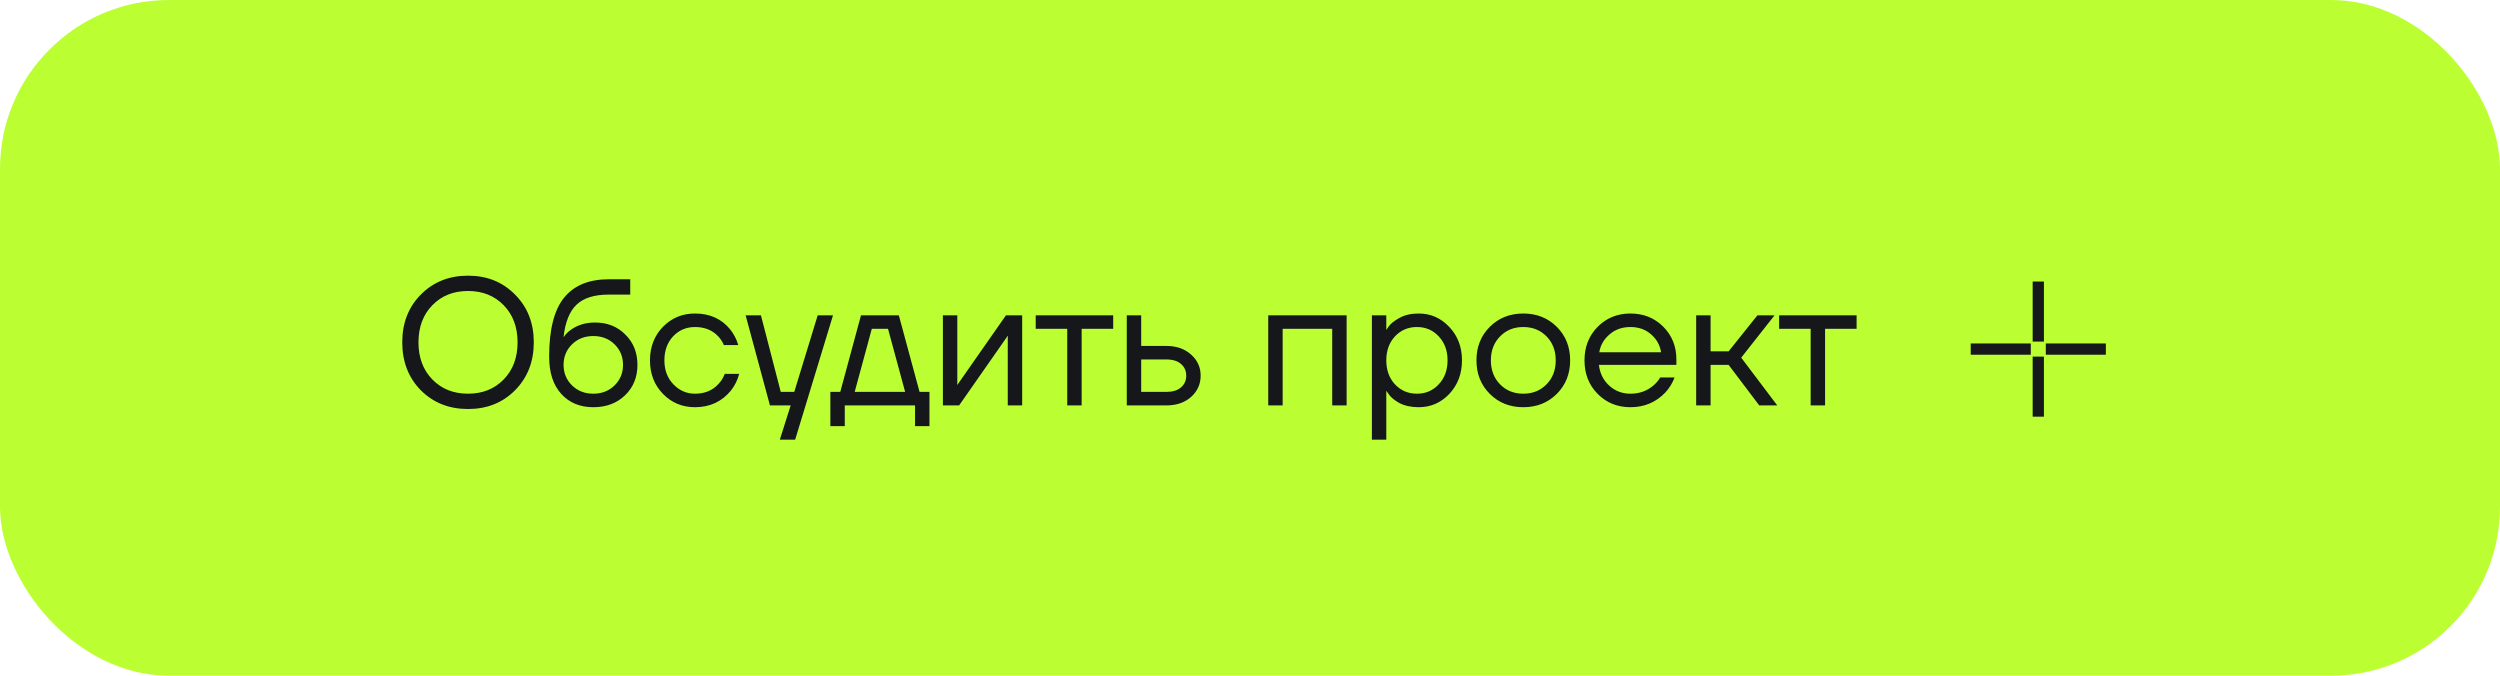 <?xml version="1.0" encoding="UTF-8"?> <svg xmlns="http://www.w3.org/2000/svg" width="222" height="60" viewBox="0 0 222 60" fill="none"> <rect width="222" height="60" rx="15" fill="#BBFF33"></rect> <path d="M37.368 34.656C36.269 33.536 35.72 32.117 35.72 30.4C35.72 28.683 36.269 27.269 37.368 26.16C38.477 25.04 39.875 24.48 41.56 24.48C43.245 24.48 44.637 25.04 45.736 26.16C46.845 27.269 47.4 28.683 47.4 30.4C47.4 32.117 46.845 33.536 45.736 34.656C44.637 35.765 43.245 36.32 41.56 36.32C39.875 36.32 38.477 35.765 37.368 34.656ZM38.392 27.104C37.571 27.947 37.16 29.045 37.16 30.4C37.16 31.755 37.571 32.853 38.392 33.696C39.213 34.539 40.269 34.96 41.56 34.96C42.851 34.96 43.907 34.539 44.728 33.696C45.549 32.853 45.96 31.755 45.96 30.4C45.96 29.045 45.549 27.947 44.728 27.104C43.907 26.261 42.851 25.84 41.56 25.84C40.269 25.84 39.213 26.261 38.392 27.104ZM48.765 31.68C48.765 29.269 49.208 27.52 50.093 26.432C50.978 25.344 52.296 24.8 54.045 24.8H55.965V26.16H54.045C52.776 26.16 51.826 26.459 51.197 27.056C50.578 27.643 50.194 28.597 50.045 29.92H50.061C50.221 29.685 50.434 29.472 50.701 29.28C51.298 28.853 52.013 28.64 52.845 28.64C53.933 28.64 54.829 28.997 55.533 29.712C56.248 30.416 56.605 31.312 56.605 32.4C56.605 33.499 56.237 34.4 55.501 35.104C54.776 35.808 53.837 36.16 52.685 36.16C51.501 36.16 50.552 35.765 49.837 34.976C49.122 34.187 48.765 33.088 48.765 31.68ZM50.797 30.576C50.296 31.067 50.045 31.675 50.045 32.4C50.045 33.125 50.296 33.733 50.797 34.224C51.298 34.715 51.928 34.96 52.685 34.96C53.442 34.96 54.072 34.715 54.573 34.224C55.074 33.733 55.325 33.125 55.325 32.4C55.325 31.675 55.074 31.067 54.573 30.576C54.072 30.085 53.442 29.84 52.685 29.84C51.928 29.84 51.298 30.085 50.797 30.576ZM58.87 34.976C58.102 34.187 57.718 33.195 57.718 32C57.718 30.805 58.102 29.813 58.87 29.024C59.638 28.235 60.587 27.84 61.718 27.84C63.03 27.84 64.07 28.309 64.838 29.248C65.169 29.664 65.409 30.128 65.558 30.64H64.278C64.161 30.352 63.985 30.085 63.75 29.84C63.238 29.307 62.561 29.04 61.718 29.04C60.94 29.04 60.289 29.317 59.766 29.872C59.254 30.427 58.998 31.136 58.998 32C58.998 32.864 59.265 33.573 59.798 34.128C60.331 34.683 60.971 34.96 61.718 34.96C62.593 34.96 63.291 34.667 63.814 34.08C64.049 33.835 64.23 33.541 64.358 33.2H65.638C65.499 33.744 65.254 34.24 64.902 34.688C64.091 35.669 63.03 36.16 61.718 36.16C60.587 36.16 59.638 35.765 58.87 34.976ZM66.211 28H67.571L69.331 34.8H70.531L72.611 28H73.971L70.611 39.04H69.251L70.211 36H68.371L66.211 28ZM73.736 37.84V34.8H74.616L76.456 28H79.816L81.656 34.8H82.536V37.84H81.256V36H75.016V37.84H73.736ZM75.896 34.8H80.376L78.856 29.2H77.416L75.896 34.8ZM83.729 36V28H85.009V34L84.993 34.16H85.025L89.329 28H90.769V36H89.489V30L89.505 29.84H89.473L85.169 36H83.729ZM91.971 29.2V28H98.851V29.2H96.051V36H94.771V29.2H91.971ZM100.058 36V28H101.338V30.72H103.578C104.474 30.72 105.204 30.976 105.77 31.488C106.335 31.989 106.618 32.613 106.618 33.36C106.618 34.107 106.335 34.736 105.77 35.248C105.204 35.749 104.474 36 103.578 36H100.058ZM101.338 34.8H103.578C104.132 34.8 104.564 34.667 104.874 34.4C105.183 34.133 105.338 33.787 105.338 33.36C105.338 32.933 105.183 32.587 104.874 32.32C104.564 32.053 104.132 31.92 103.578 31.92H101.338V34.8ZM112.62 36V28H119.58V36H118.3V29.2H113.9V36H112.62ZM121.823 39.04V28H123.103V29.28H123.119L123.279 29.04C123.46 28.763 123.786 28.496 124.255 28.24C124.724 27.973 125.3 27.84 125.983 27.84C127.05 27.84 127.956 28.24 128.703 29.04C129.45 29.829 129.823 30.816 129.823 32C129.823 33.184 129.45 34.176 128.703 34.976C127.956 35.765 127.05 36.16 125.983 36.16C125.3 36.16 124.719 36.032 124.239 35.776C123.77 35.509 123.45 35.232 123.279 34.944L123.119 34.72H123.103V39.04H121.823ZM123.871 29.872C123.359 30.427 123.103 31.136 123.103 32C123.103 32.864 123.359 33.573 123.871 34.128C124.394 34.683 125.044 34.96 125.823 34.96C126.602 34.96 127.247 34.683 127.759 34.128C128.282 33.573 128.543 32.864 128.543 32C128.543 31.136 128.282 30.427 127.759 29.872C127.247 29.317 126.602 29.04 125.823 29.04C125.044 29.04 124.394 29.317 123.871 29.872ZM132.293 34.976C131.503 34.187 131.109 33.195 131.109 32C131.109 30.805 131.503 29.813 132.293 29.024C133.082 28.235 134.074 27.84 135.269 27.84C136.463 27.84 137.455 28.235 138.245 29.024C139.034 29.813 139.429 30.805 139.429 32C139.429 33.195 139.034 34.187 138.245 34.976C137.455 35.765 136.463 36.16 135.269 36.16C134.074 36.16 133.082 35.765 132.293 34.976ZM133.205 29.872C132.661 30.427 132.389 31.136 132.389 32C132.389 32.864 132.661 33.573 133.205 34.128C133.749 34.683 134.437 34.96 135.269 34.96C136.101 34.96 136.789 34.683 137.333 34.128C137.877 33.573 138.149 32.864 138.149 32C138.149 31.136 137.877 30.427 137.333 29.872C136.789 29.317 136.101 29.04 135.269 29.04C134.437 29.04 133.749 29.317 133.205 29.872ZM141.871 34.976C141.092 34.187 140.703 33.195 140.703 32C140.703 30.805 141.092 29.813 141.871 29.024C142.649 28.235 143.62 27.84 144.783 27.84C145.945 27.84 146.916 28.229 147.695 29.008C148.473 29.787 148.863 30.757 148.863 31.92V32.4H141.983C142.068 33.147 142.372 33.76 142.895 34.24C143.417 34.72 144.047 34.96 144.783 34.96C145.572 34.96 146.249 34.72 146.815 34.24C147.071 34.027 147.273 33.787 147.423 33.52H148.703C148.511 34.021 148.239 34.464 147.887 34.848C147.055 35.723 146.02 36.16 144.783 36.16C143.62 36.16 142.649 35.765 141.871 34.976ZM142.015 31.28H147.503C147.407 30.651 147.113 30.123 146.623 29.696C146.132 29.259 145.519 29.04 144.783 29.04C144.047 29.04 143.428 29.259 142.927 29.696C142.425 30.123 142.121 30.651 142.015 31.28ZM150.62 36V28H151.9V31.2H153.5L156.06 28H157.58L154.62 31.76L157.82 36H156.22L153.5 32.4H151.9V36H150.62ZM157.986 29.2V28H164.866V29.2H162.066V36H160.786V29.2H157.986Z" fill="#15171A"></path> <path d="M181 25V30.333M181 31.667V37M180.333 31H175M187 31H181.667" stroke="#15171A"></path> </svg> 